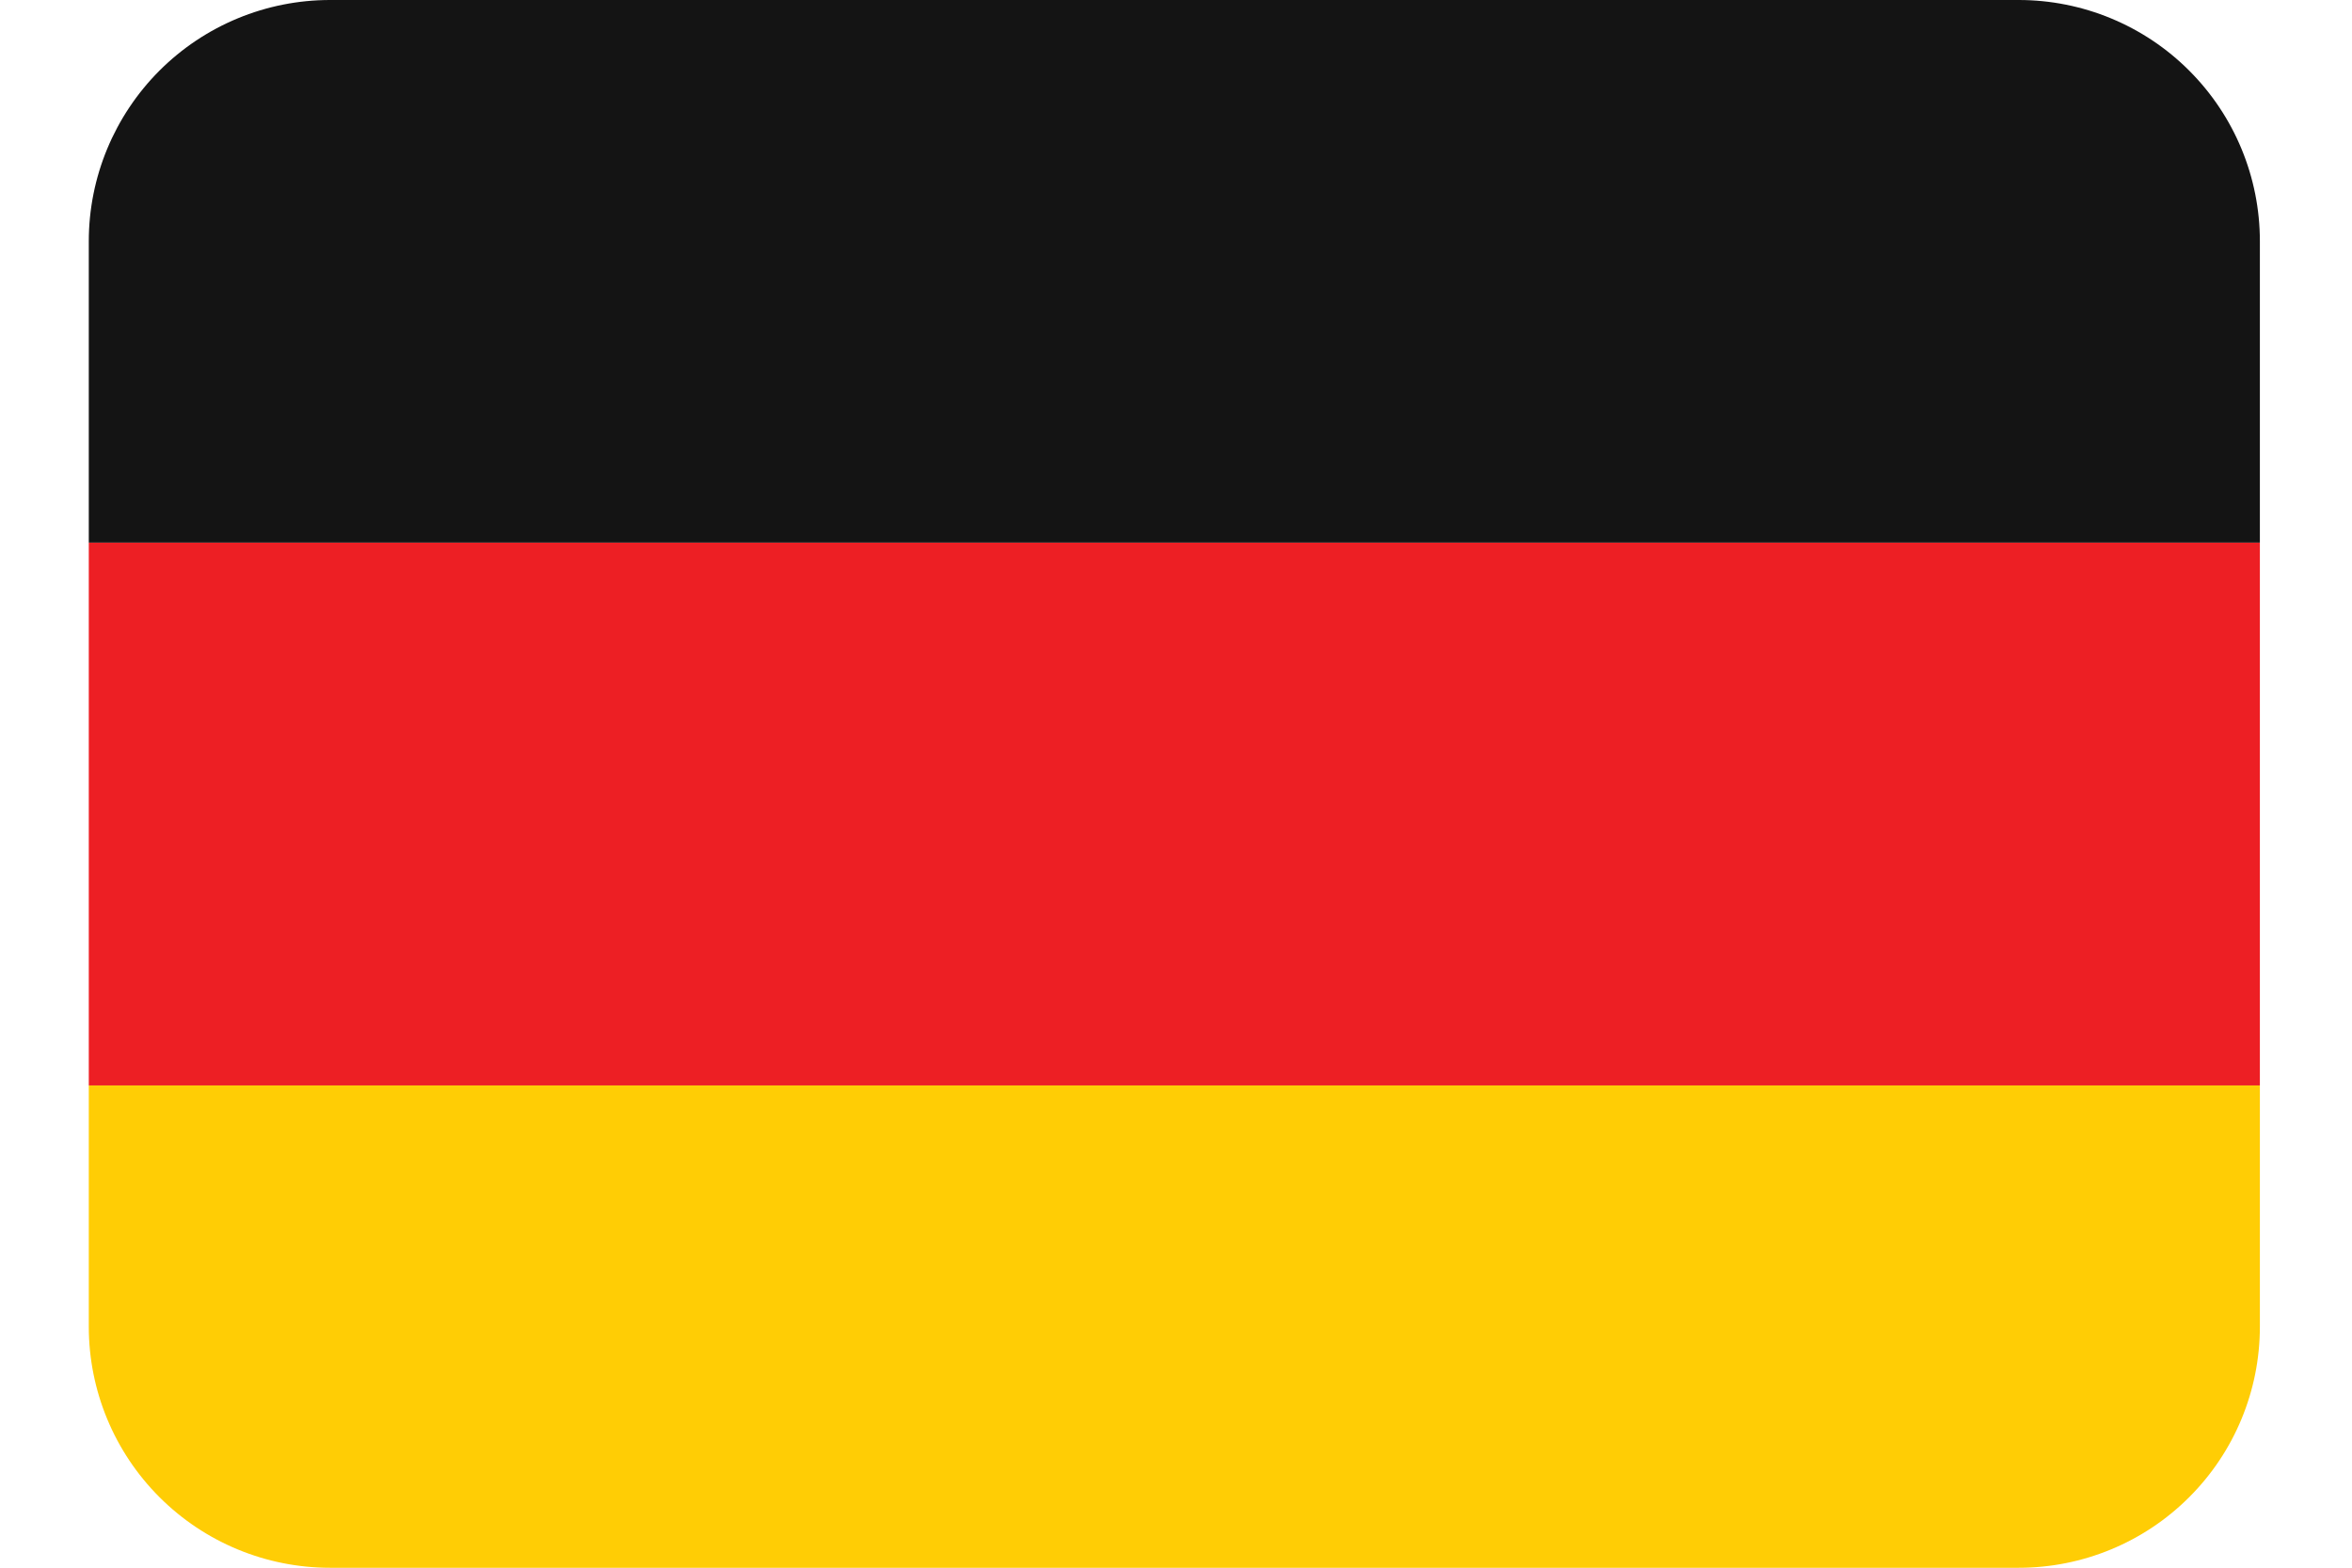 <svg width="24" height="16" viewBox="0 0 24 16" fill="none" xmlns="http://www.w3.org/2000/svg">
<path d="M0.906 13.54C0.906 14.193 1.166 14.819 1.627 15.28C2.089 15.742 2.715 16.001 3.368 16.001H20.599C21.251 16.001 21.878 15.742 22.339 15.28C22.801 14.819 23.06 14.193 23.06 13.54V11.078H0.906V13.54Z" fill="#FFCD05"/>
<path d="M0.906 5.539H23.06V11.078H0.906V5.539Z" fill="#ED1F24"/>
<path d="M20.599 0H3.368C2.715 0 2.089 0.259 1.627 0.721C1.166 1.183 0.906 1.809 0.906 2.462L0.906 5.538H23.06V2.462C23.06 1.809 22.801 1.183 22.339 0.721C21.878 0.259 21.251 0 20.599 0Z" fill="#141414"/>
</svg>
